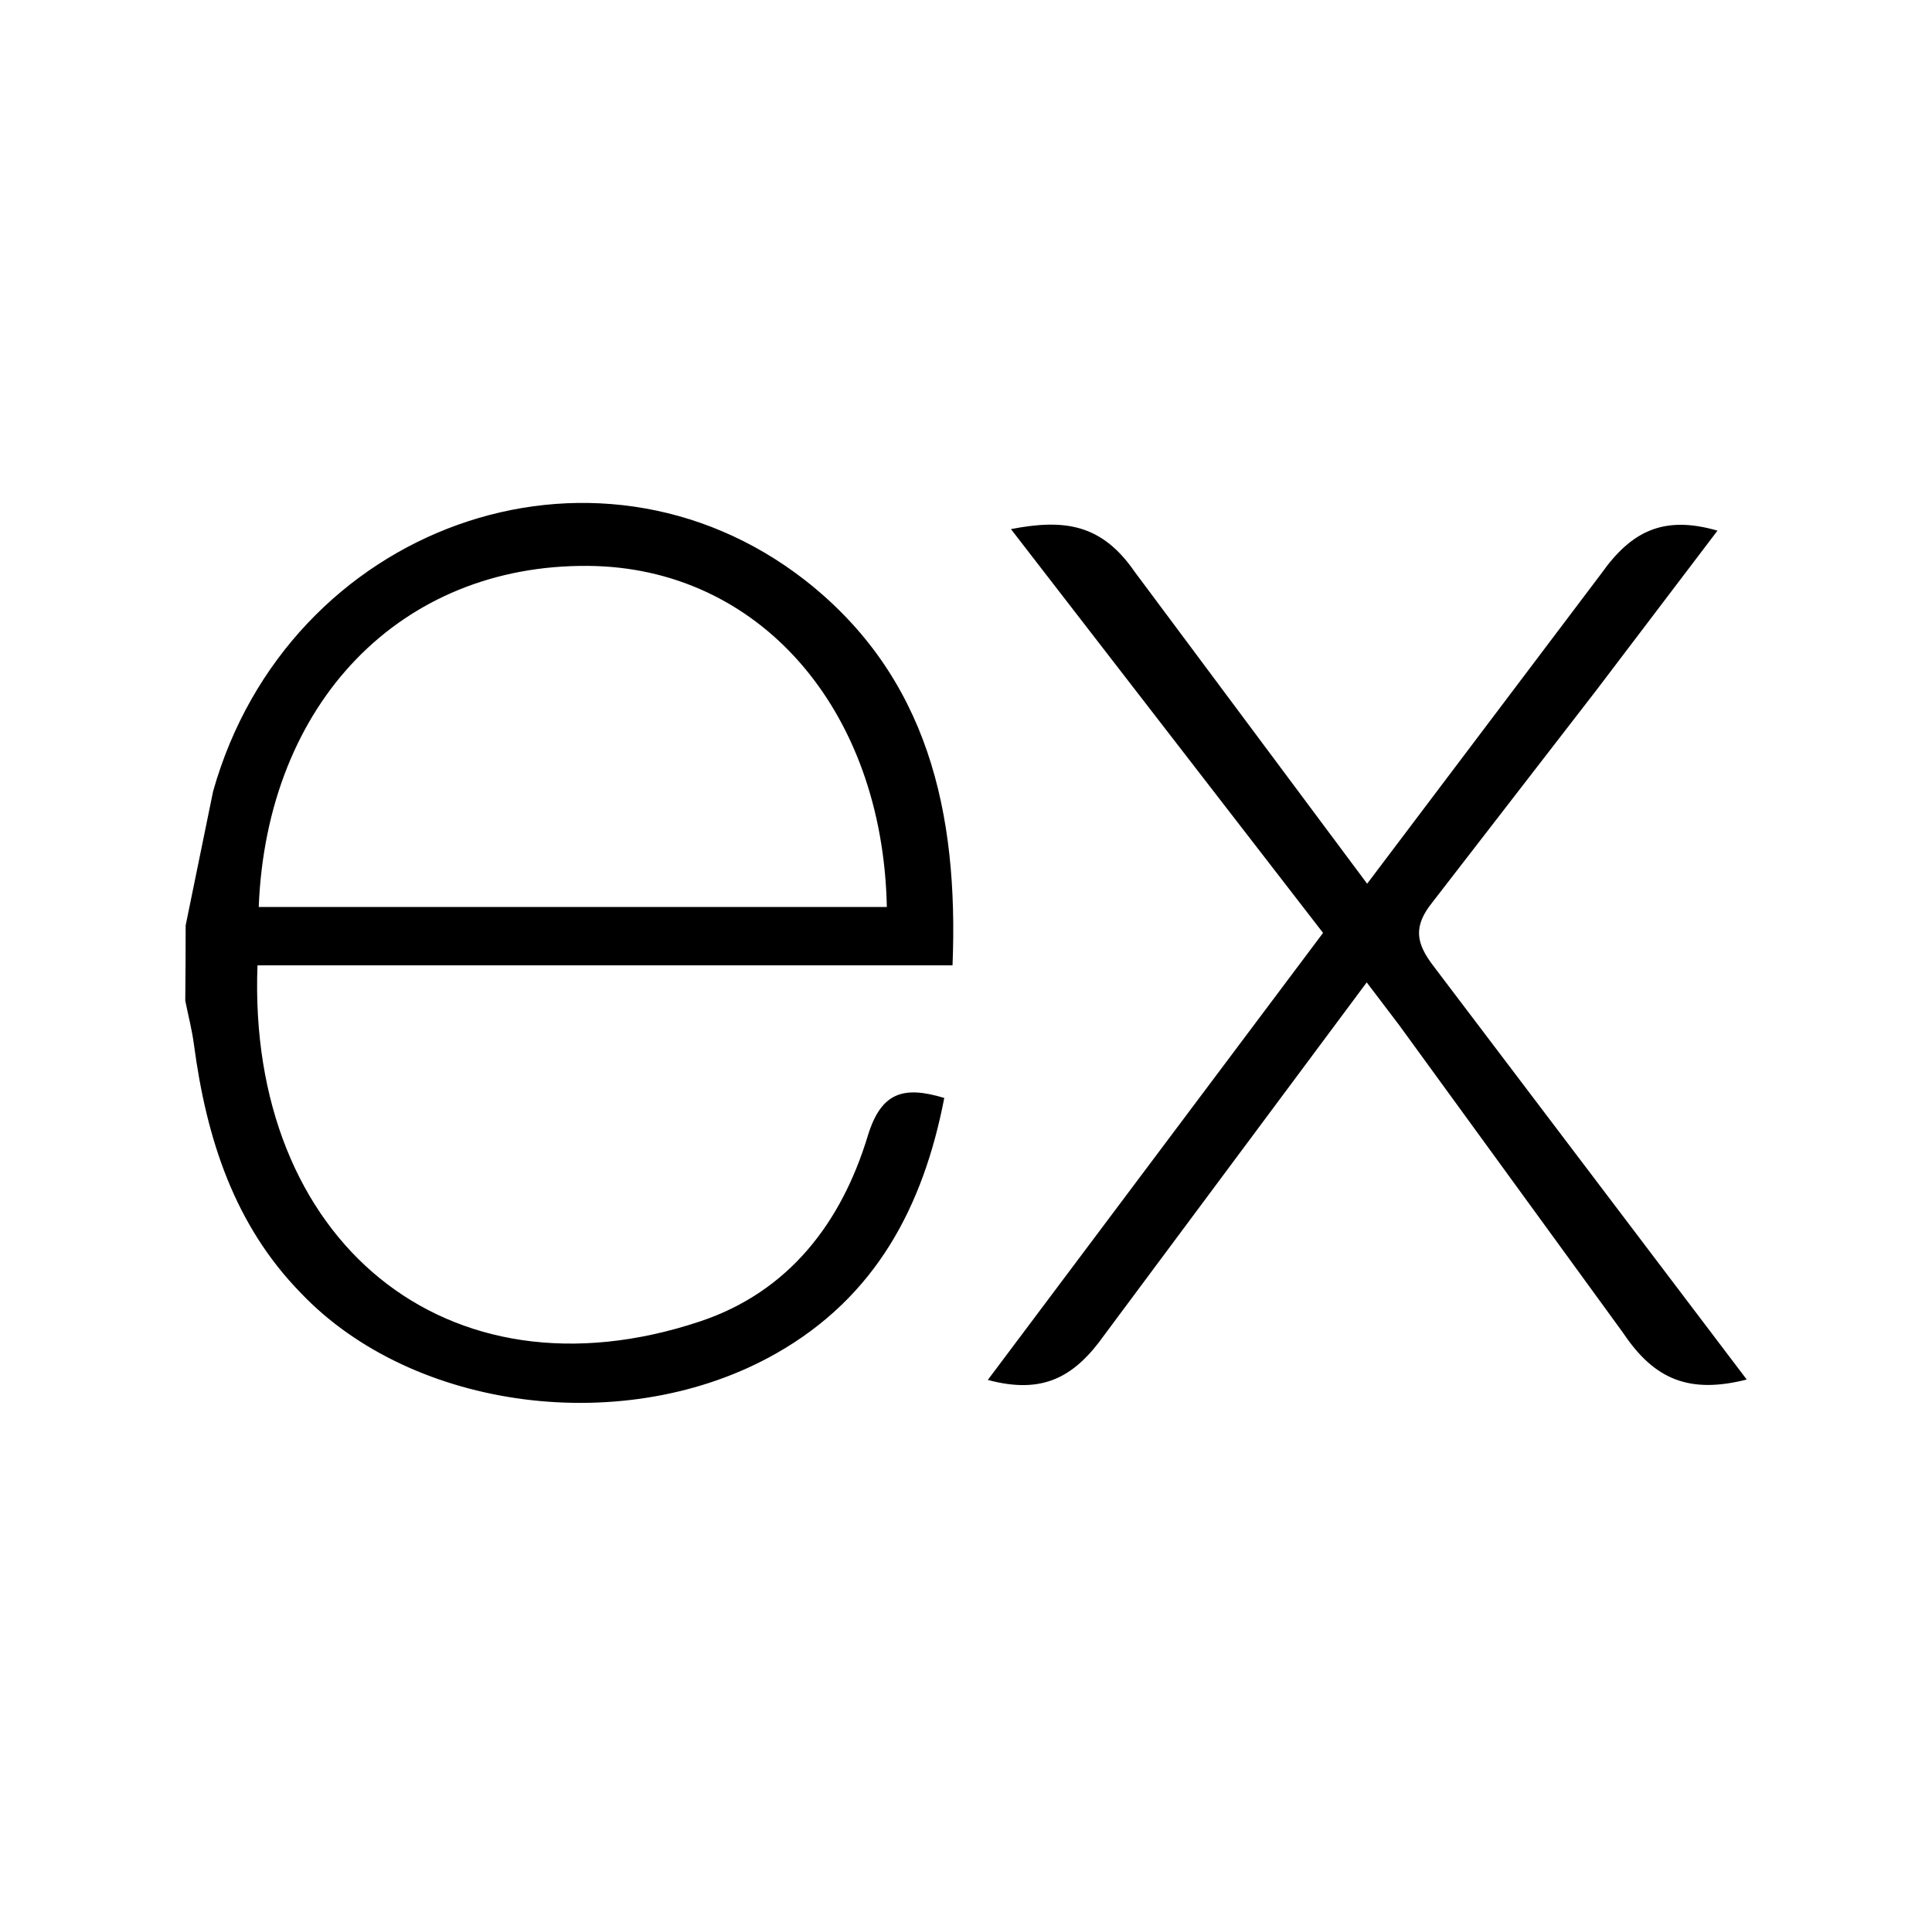 <svg width="73" height="72" viewBox="0 0 73 72" fill="none" xmlns="http://www.w3.org/2000/svg">
<path d="M66 52.118C63.854 52.66 62.526 52.142 61.336 50.366L52.865 38.726L51.641 37.114L41.749 50.405C40.619 52.004 39.434 52.699 37.324 52.133L49.991 35.244L38.198 19.989C40.226 19.597 41.627 19.796 42.872 21.6L51.657 33.386L60.507 21.665C61.641 20.066 62.86 19.458 64.895 20.047L60.323 26.069L54.128 34.081C53.391 34.996 53.492 35.623 54.171 36.507L66 52.118ZM7.015 34.962L8.051 29.9C10.872 19.882 22.432 15.72 30.405 21.909C35.064 25.55 36.222 30.7 35.991 36.469H9.729C9.335 46.853 16.859 53.12 26.451 49.922C29.816 48.8 31.798 46.182 32.79 42.908C33.294 41.268 34.127 41.011 35.679 41.48C34.887 45.575 33.098 48.996 29.318 51.137C23.671 54.341 15.61 53.305 11.37 48.851C8.843 46.267 7.8 42.993 7.332 39.491C7.258 38.912 7.111 38.361 7 37.806C7.01 36.859 7.015 35.911 7.015 34.964V34.962ZM9.777 34.266H33.509C33.355 26.758 28.648 21.425 22.215 21.379C15.153 21.324 10.082 26.531 9.776 34.266H9.777Z" fill="black"/>
</svg>
